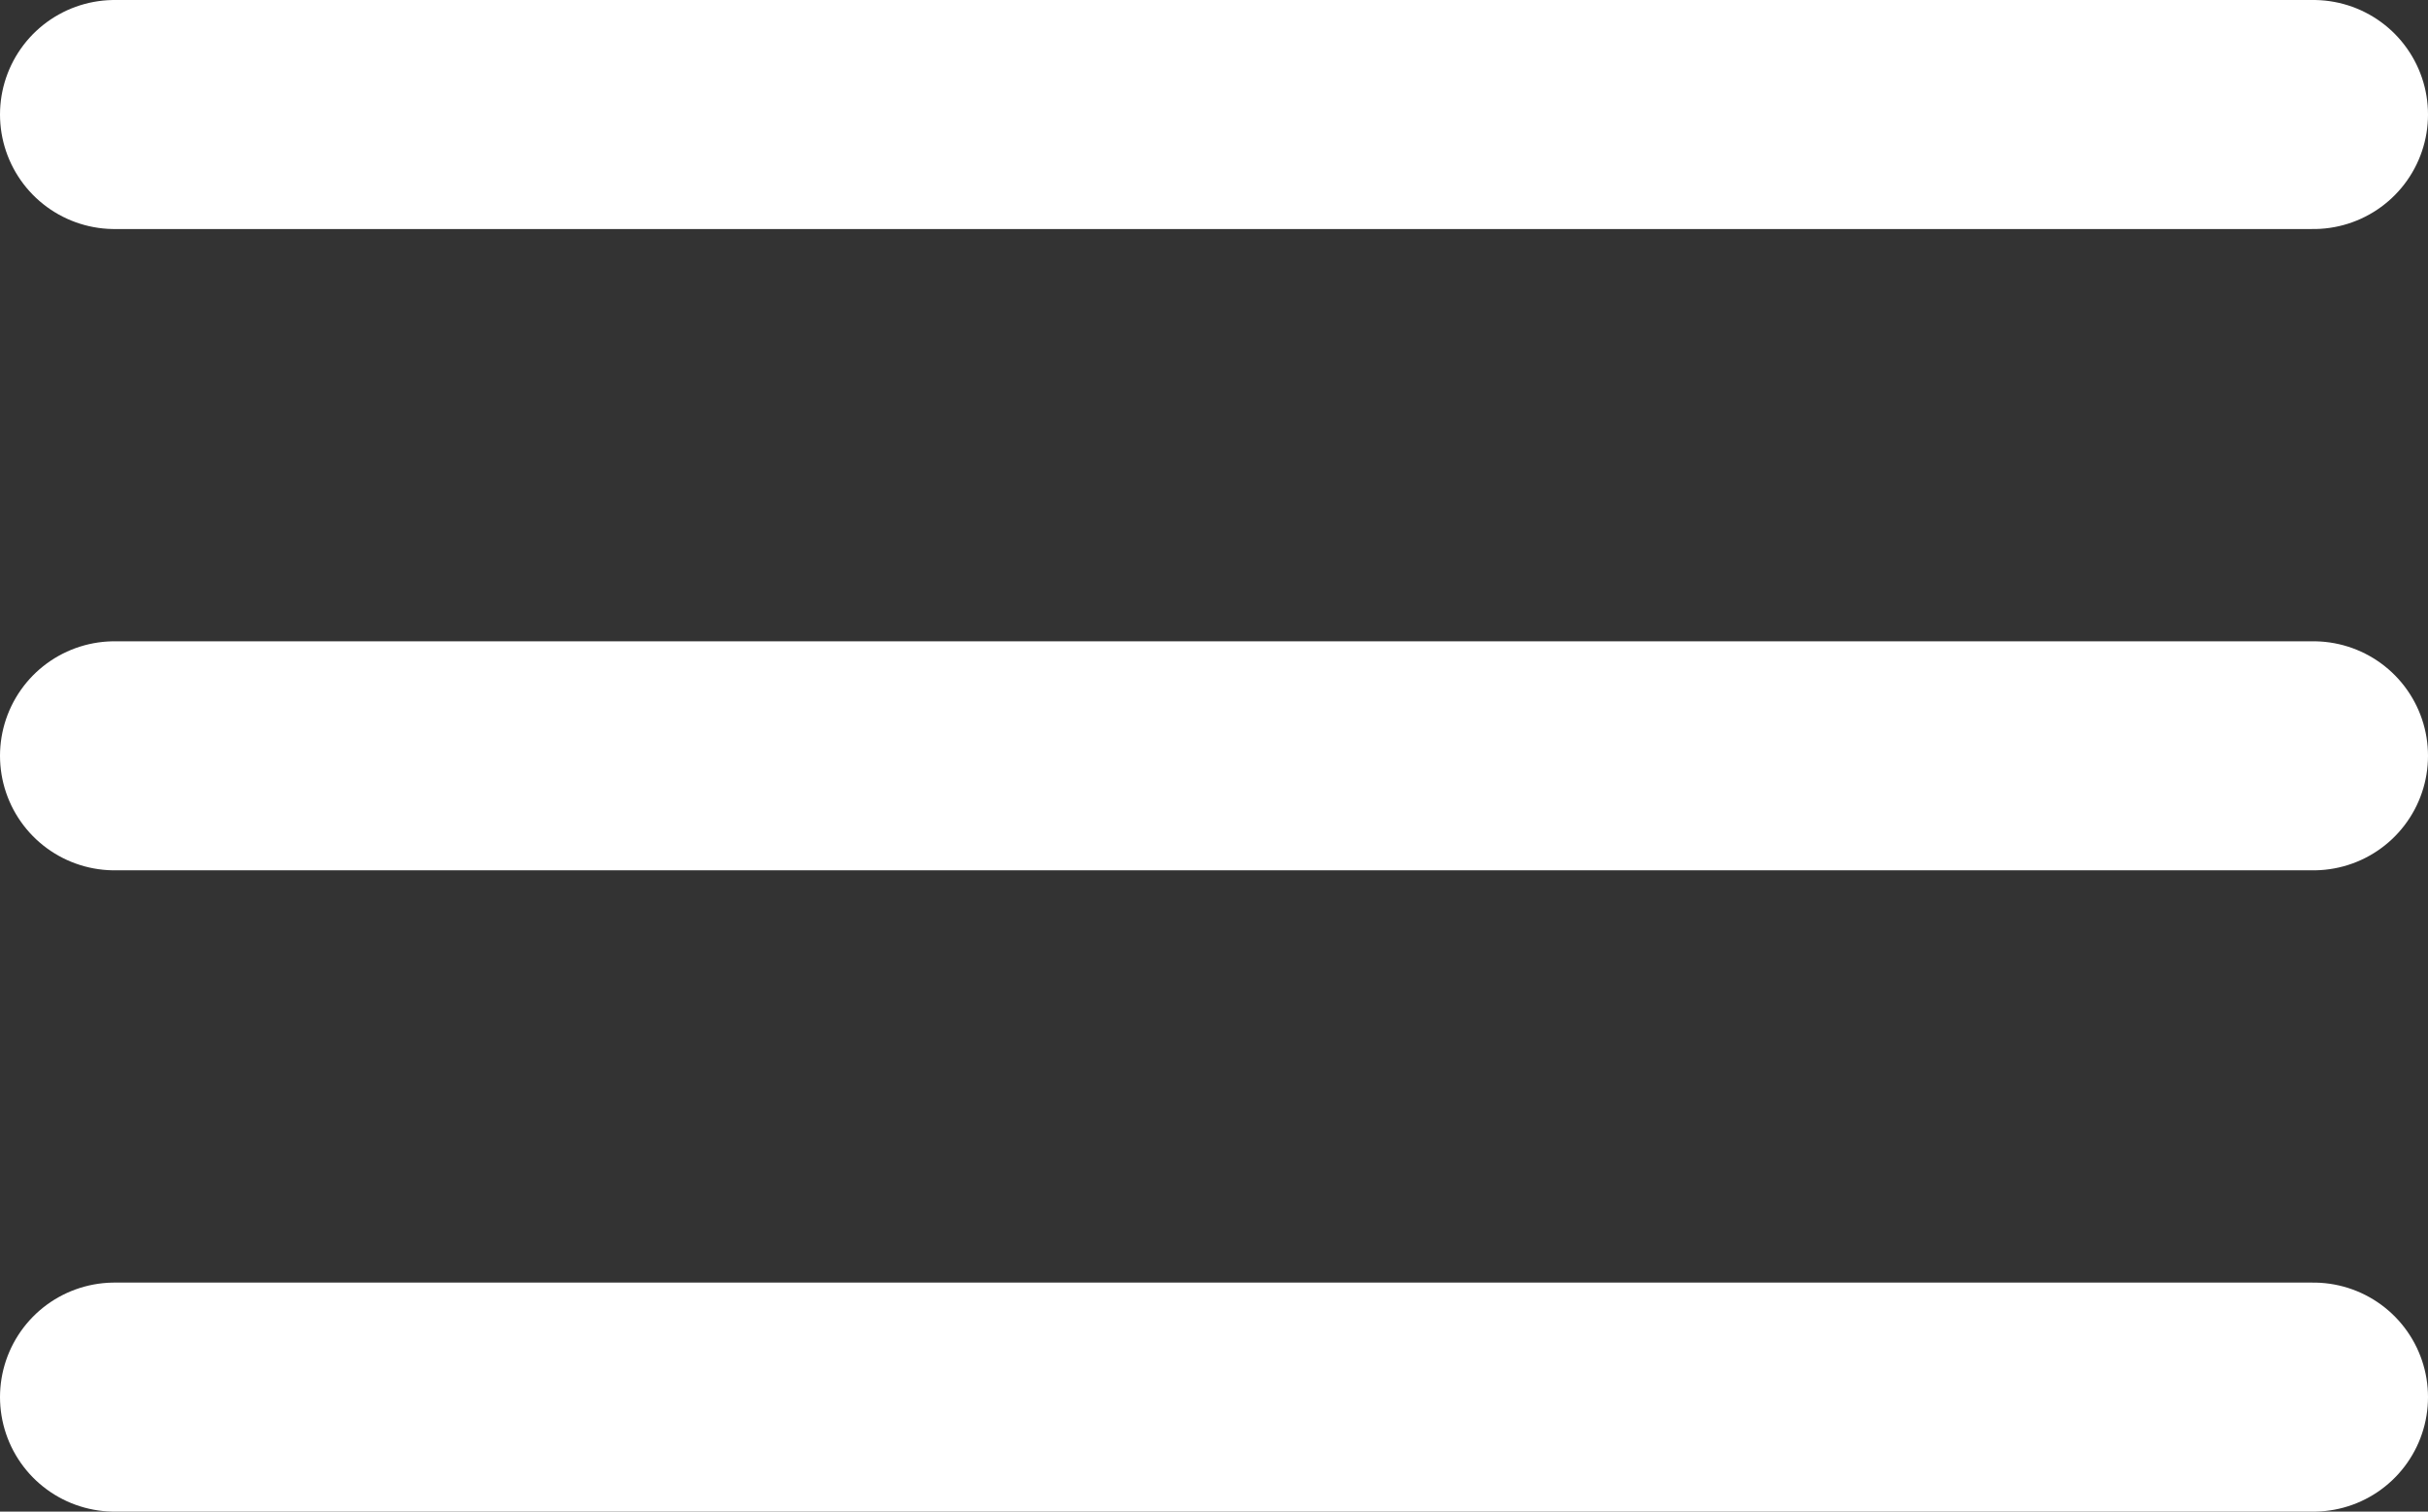 <?xml version="1.0" encoding="UTF-8"?><svg id="b" xmlns="http://www.w3.org/2000/svg" viewBox="0 0 53 33"><rect x="0" y="0" width="53" height="33" fill="#333333" stroke="none"/><defs><style>.h{fill:none;stroke:#fff;stroke-linecap:round;stroke-width:5px;}</style></defs><g id="c"><g id="d"><line id="e" class="h" x1="2.5" y1="2.5" x2="50.5" y2="2.5"/><line id="f" class="h" x1="2.5" y1="16.5" x2="50.5" y2="16.5"/><line id="g" class="h" x1="2.5" y1="30.5" x2="50.5" y2="30.5"/></g></g></svg>